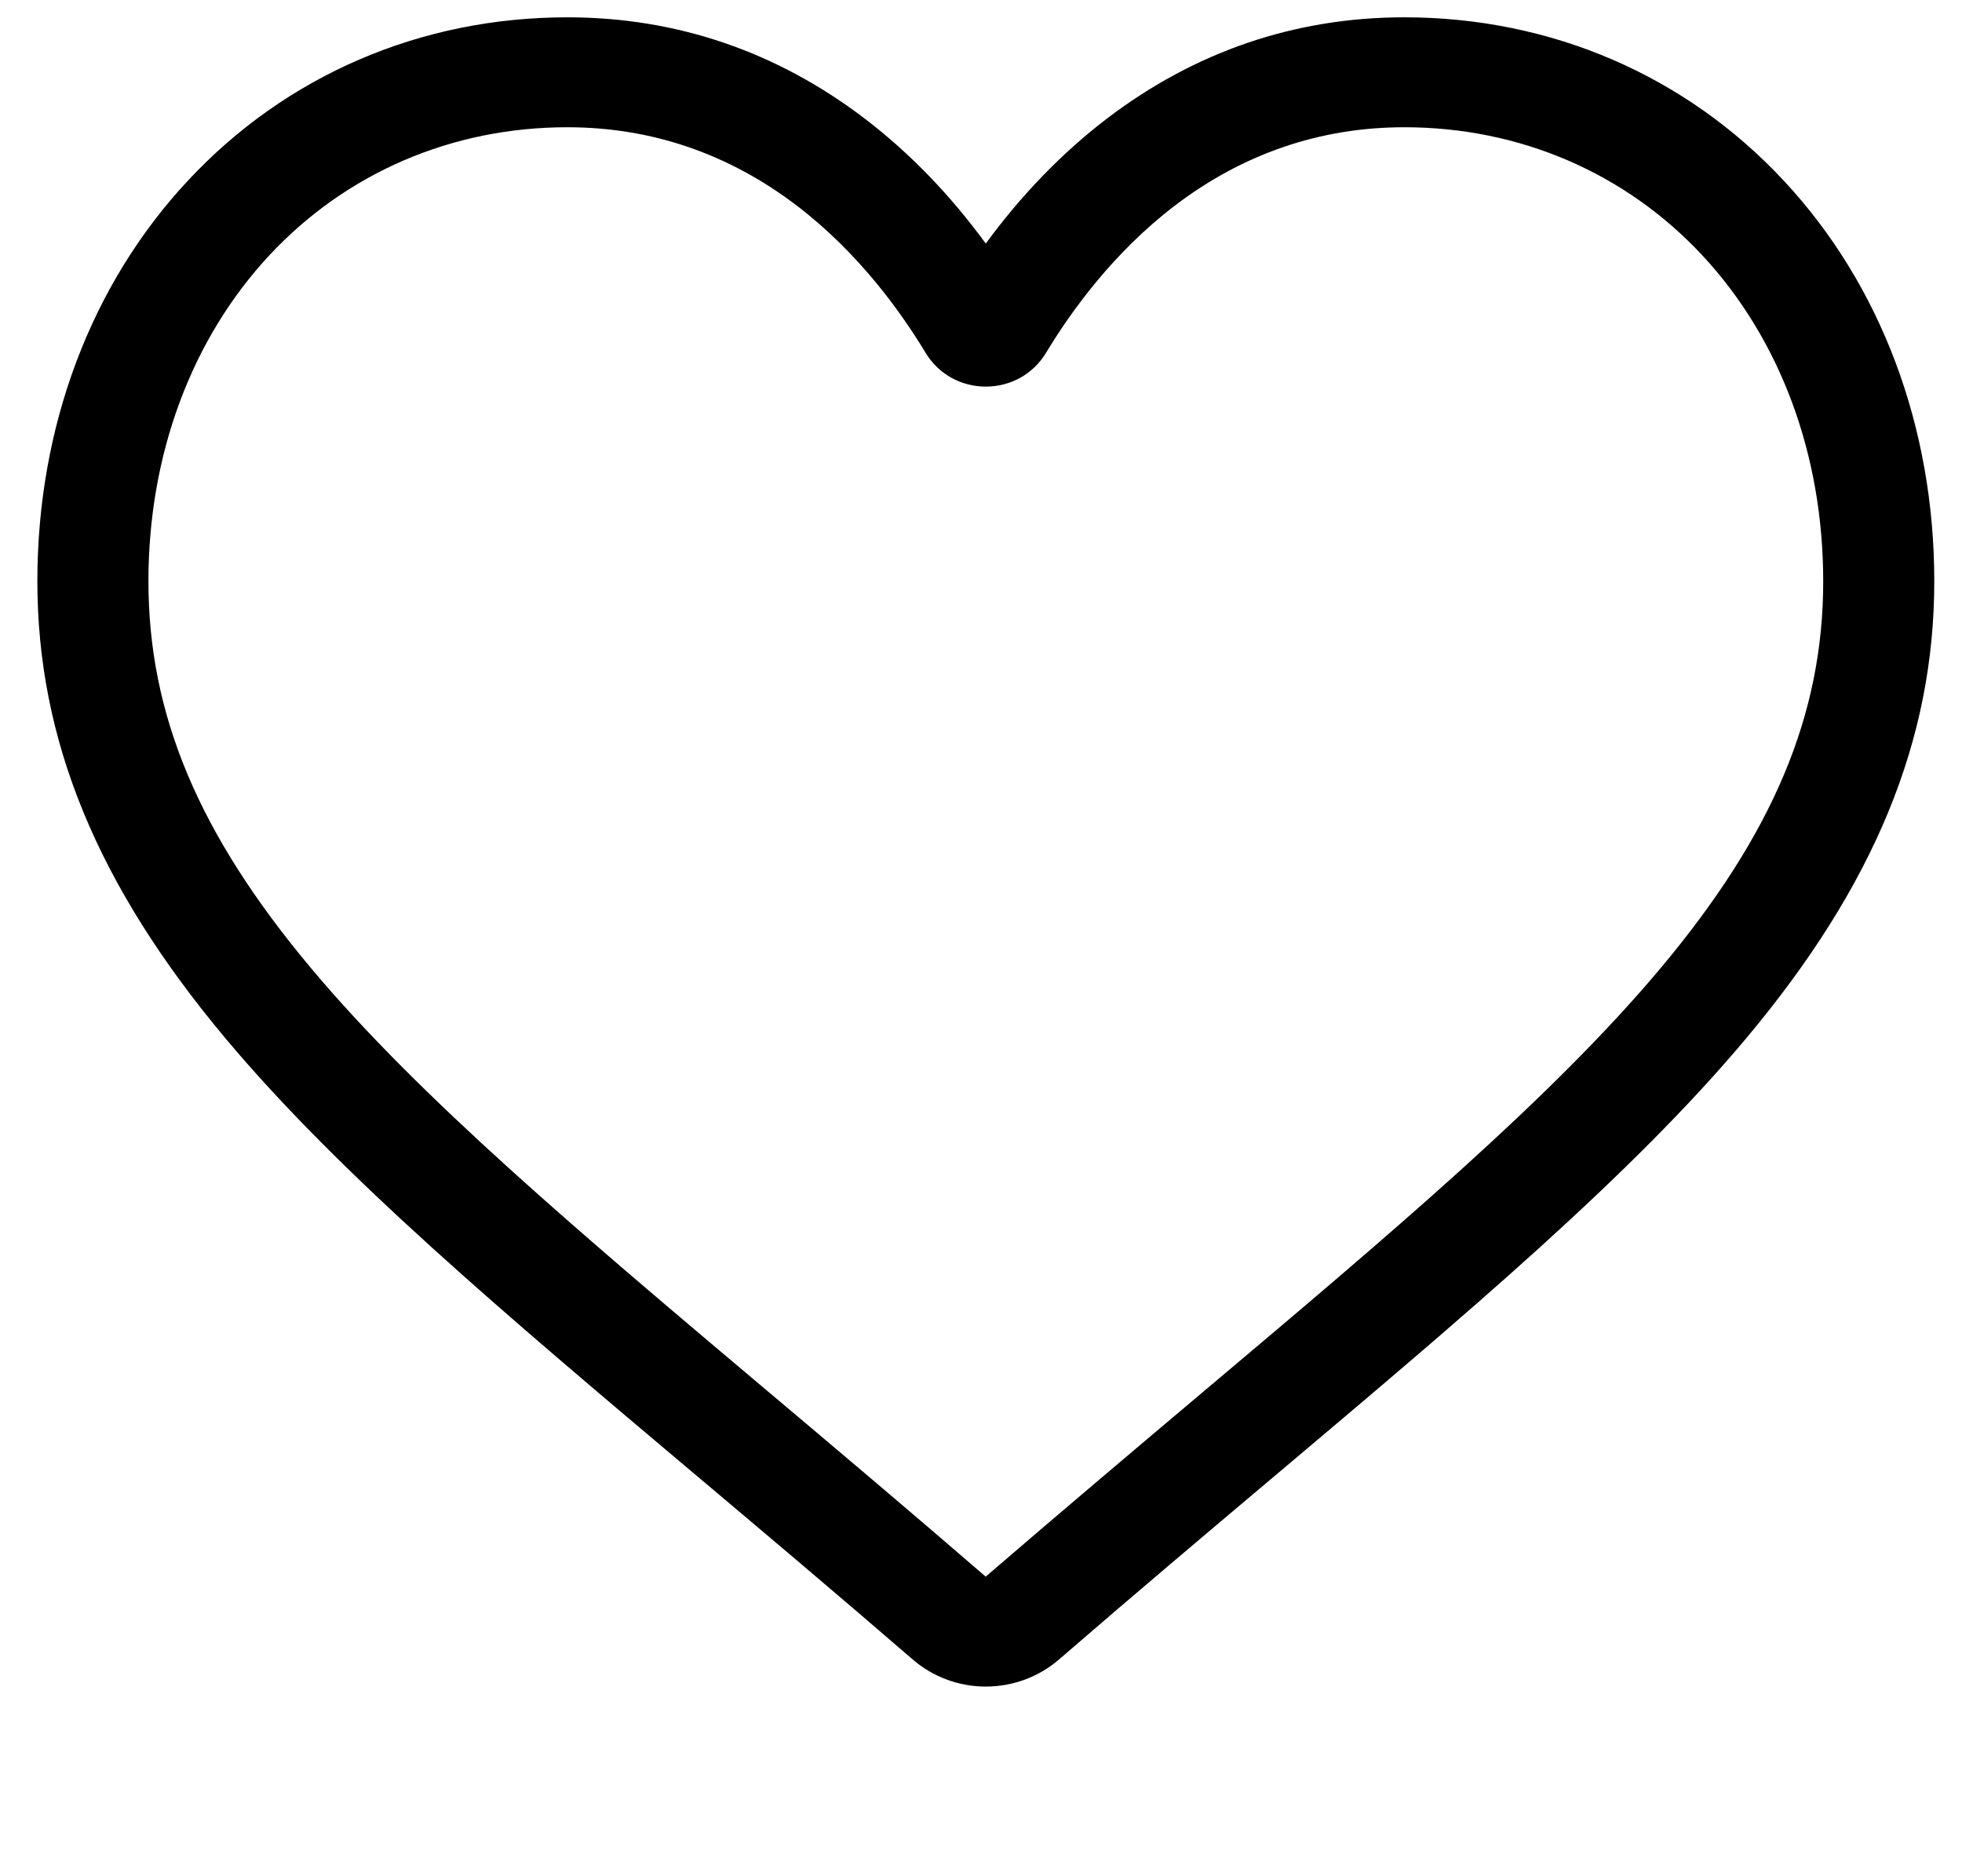 <svg width="23" height="22" viewBox="0 0 23 22" fill="none" xmlns="http://www.w3.org/2000/svg">
<g id="heart 1" clip-path="url(#clip0_20_18916)">
<path id="Vector" d="M11.556 19.776C11.24 19.776 10.935 19.663 10.697 19.456C9.798 18.679 8.932 17.949 8.168 17.305L8.164 17.302C5.924 15.413 3.989 13.782 2.643 12.175C1.138 10.379 0.438 8.675 0.438 6.815C0.438 5.007 1.064 3.339 2.202 2.119C3.353 0.883 4.932 0.203 6.65 0.203C7.933 0.203 9.109 0.605 10.144 1.396C10.666 1.796 11.139 2.285 11.556 2.856C11.974 2.285 12.447 1.796 12.969 1.396C14.004 0.605 15.18 0.203 16.463 0.203C18.18 0.203 19.76 0.883 20.911 2.119C22.049 3.339 22.675 5.007 22.675 6.815C22.675 8.675 21.975 10.379 20.47 12.175C19.124 13.782 17.189 15.412 14.949 17.301C14.184 17.946 13.316 18.678 12.416 19.457C12.178 19.663 11.873 19.776 11.556 19.776ZM6.65 1.492C5.3 1.492 4.061 2.025 3.159 2.992C2.244 3.974 1.74 5.332 1.74 6.815C1.74 8.38 2.328 9.779 3.646 11.352C4.92 12.873 6.815 14.471 9.009 16.321L9.013 16.324C9.78 16.971 10.65 17.704 11.555 18.487C12.465 17.703 13.336 16.968 14.104 16.32C16.298 14.471 18.193 12.873 19.467 11.352C20.785 9.779 21.373 8.38 21.373 6.815C21.373 5.332 20.869 3.974 19.954 2.992C19.052 2.025 17.812 1.492 16.463 1.492C15.475 1.492 14.567 1.803 13.766 2.416C13.052 2.962 12.554 3.653 12.263 4.136C12.113 4.385 11.849 4.533 11.556 4.533C11.264 4.533 11 4.385 10.85 4.136C10.559 3.653 10.061 2.962 9.347 2.416C8.546 1.803 7.638 1.492 6.65 1.492Z" fill="black"/>
</g>
<defs>
<clipPath id="clip0_20_18916">
<rect width="22.238" height="22" fill="white" transform="translate(0.438)"/>
</clipPath>
</defs>
</svg>
